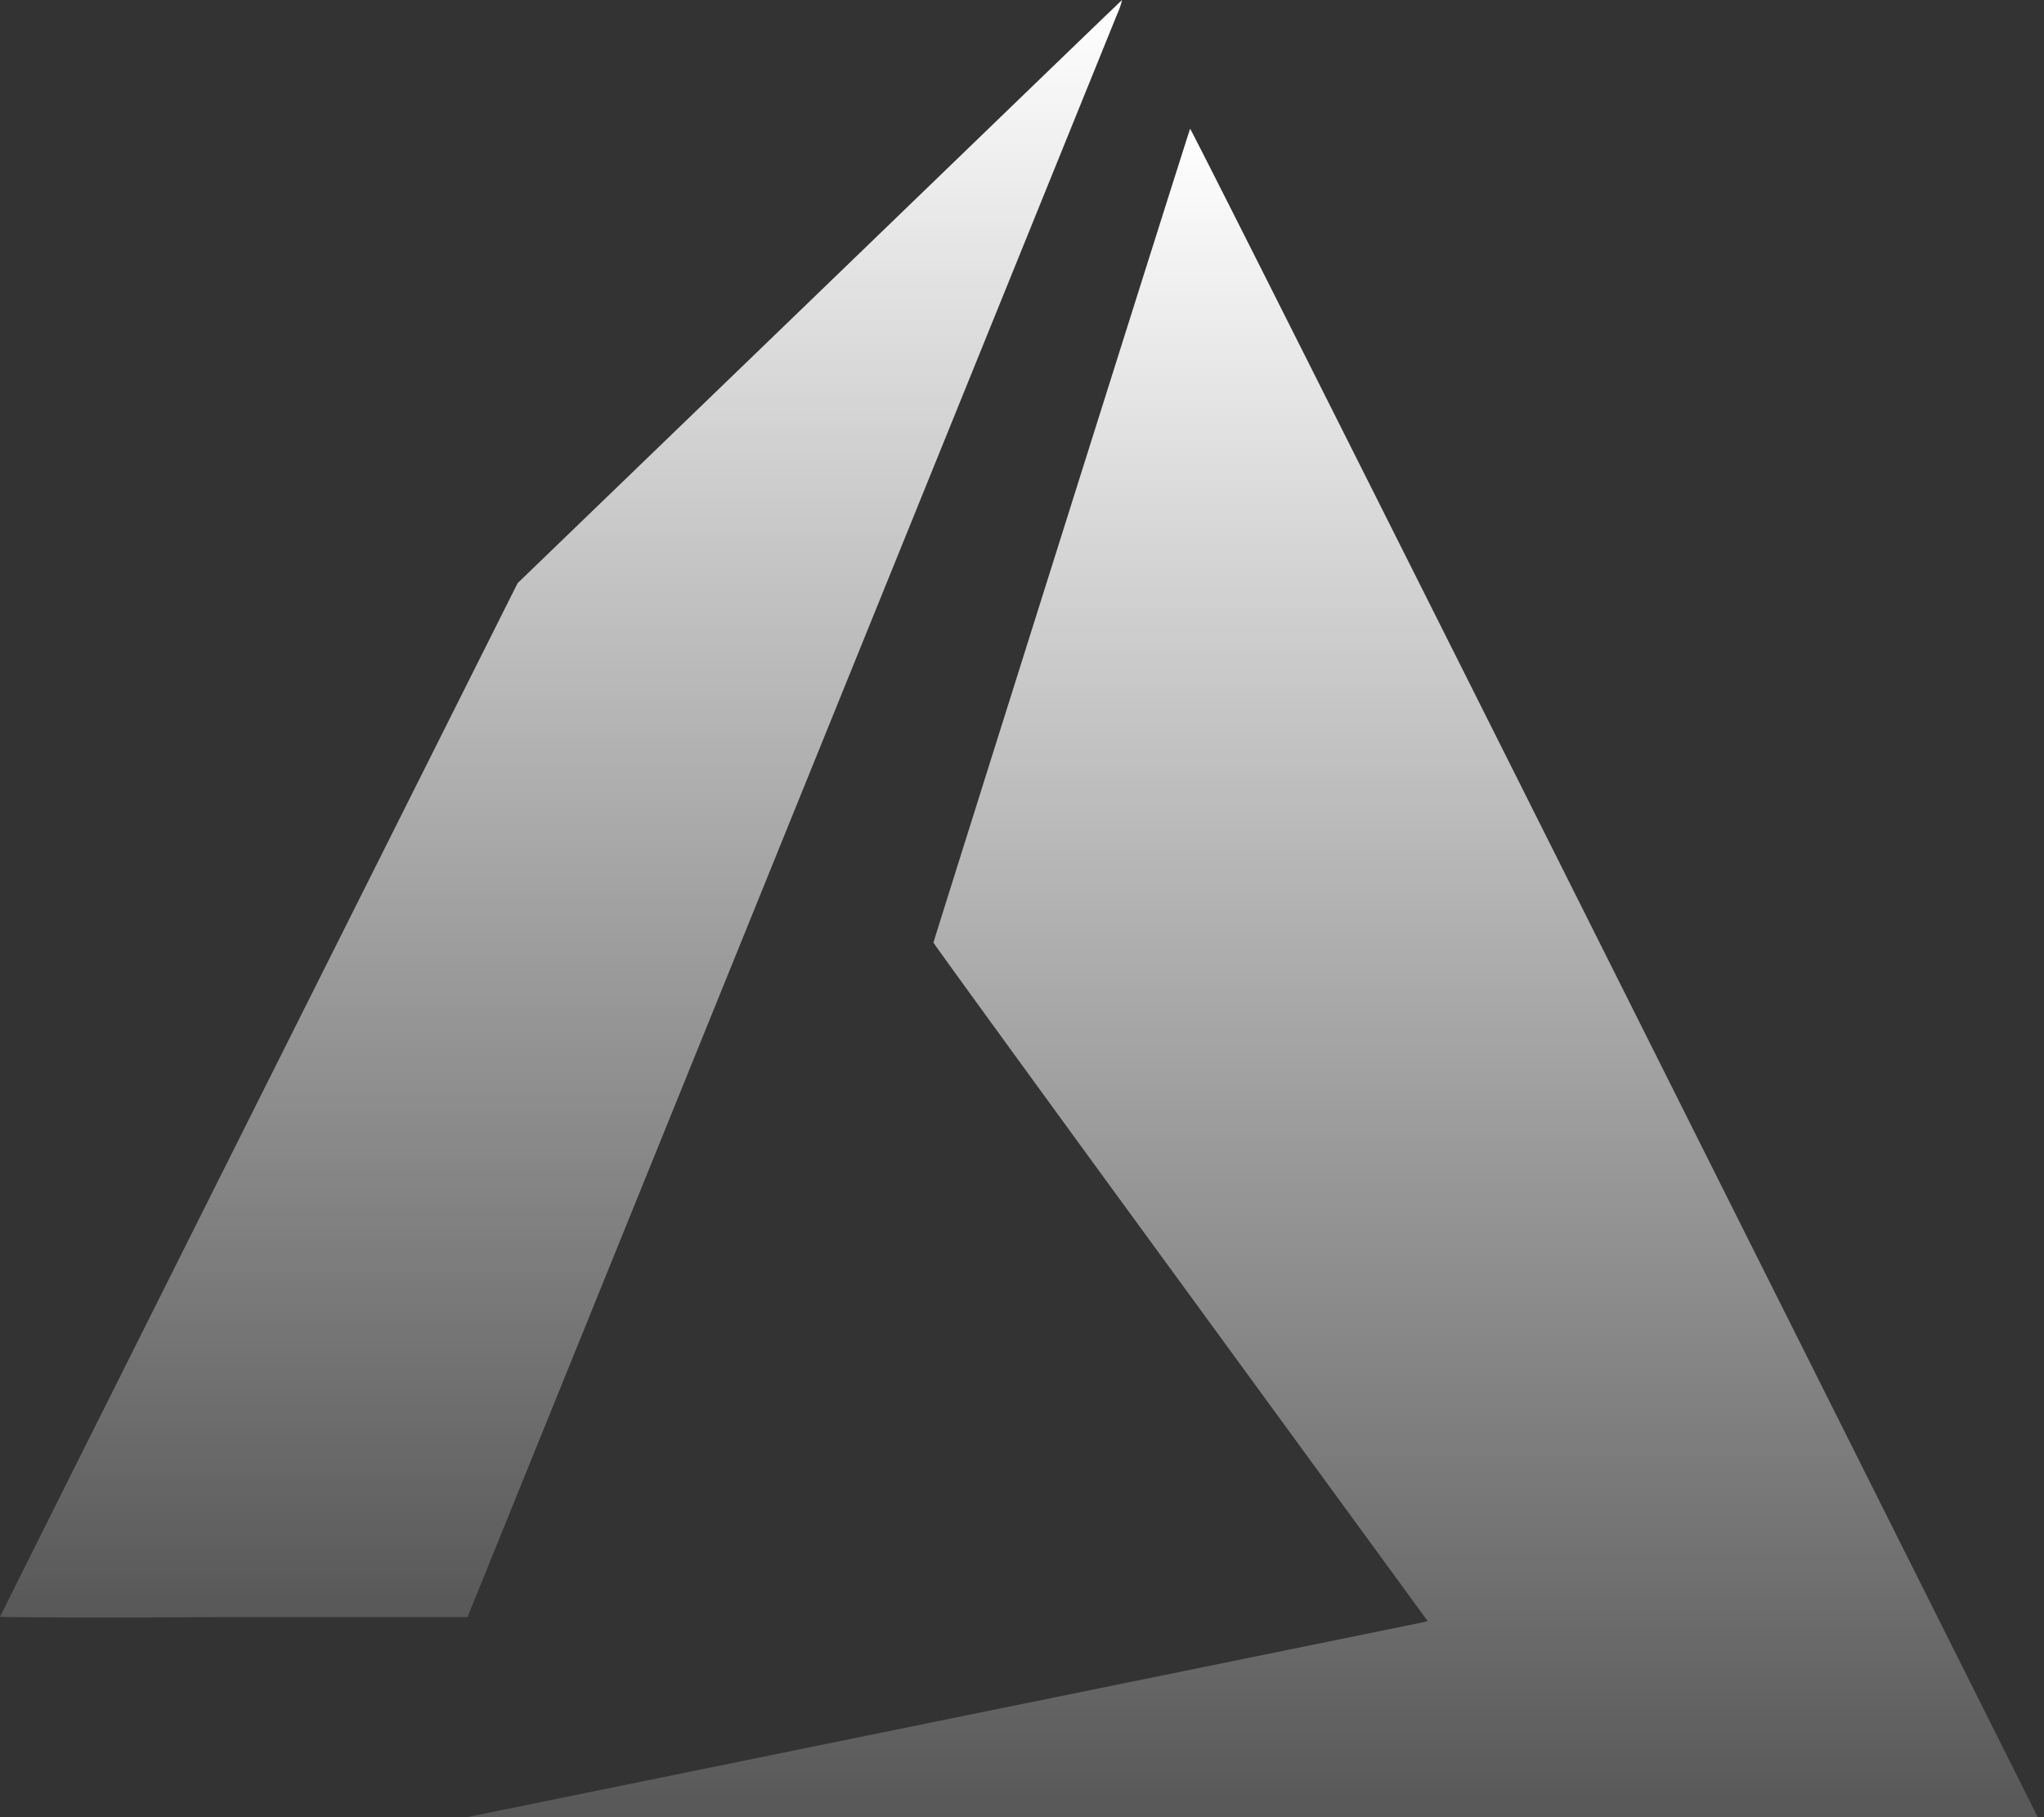 <svg width="45" height="40" fill="none" xmlns="http://www.w3.org/2000/svg"><rect width="100%" height="100%" fill="#333333" stroke="none"/><path d="M20.754 37.864a8317.883 8317.883 0 0 0 10.578-2.155l.1-.024-5.44-7.451c-2.994-4.098-5.442-7.467-5.442-7.486 0-.02 5.619-17.85 5.651-17.913.011-.02 3.834 7.578 9.269 18.423l9.322 18.6.07.142H10.279l10.476-2.136Z" fill="url(#a)"/><path d="M0 35.59c0-.009 2.564-5.133 5.697-11.386l5.698-11.367 6.647-6.413c3.652-3.528 6.65-6.42 6.66-6.424-.023.107-.059.21-.106.31L17.38 18.111l-7.088 17.485H5.144C2.317 35.614 0 35.602 0 35.59Z" fill="url(#b)"/><defs><linearGradient id="a" x1="27.57" y1="2.835" x2="27.57" y2="40" gradientUnits="userSpaceOnUse"><stop stop-color="#fff"/><stop offset="1" stop-color="#fff" stop-opacity=".18"/></linearGradient><linearGradient id="b" x1="12.351" y1="0" x2="12.351" y2="35.605" gradientUnits="userSpaceOnUse"><stop stop-color="#fff"/><stop offset="1" stop-color="#fff" stop-opacity=".18"/></linearGradient></defs></svg>